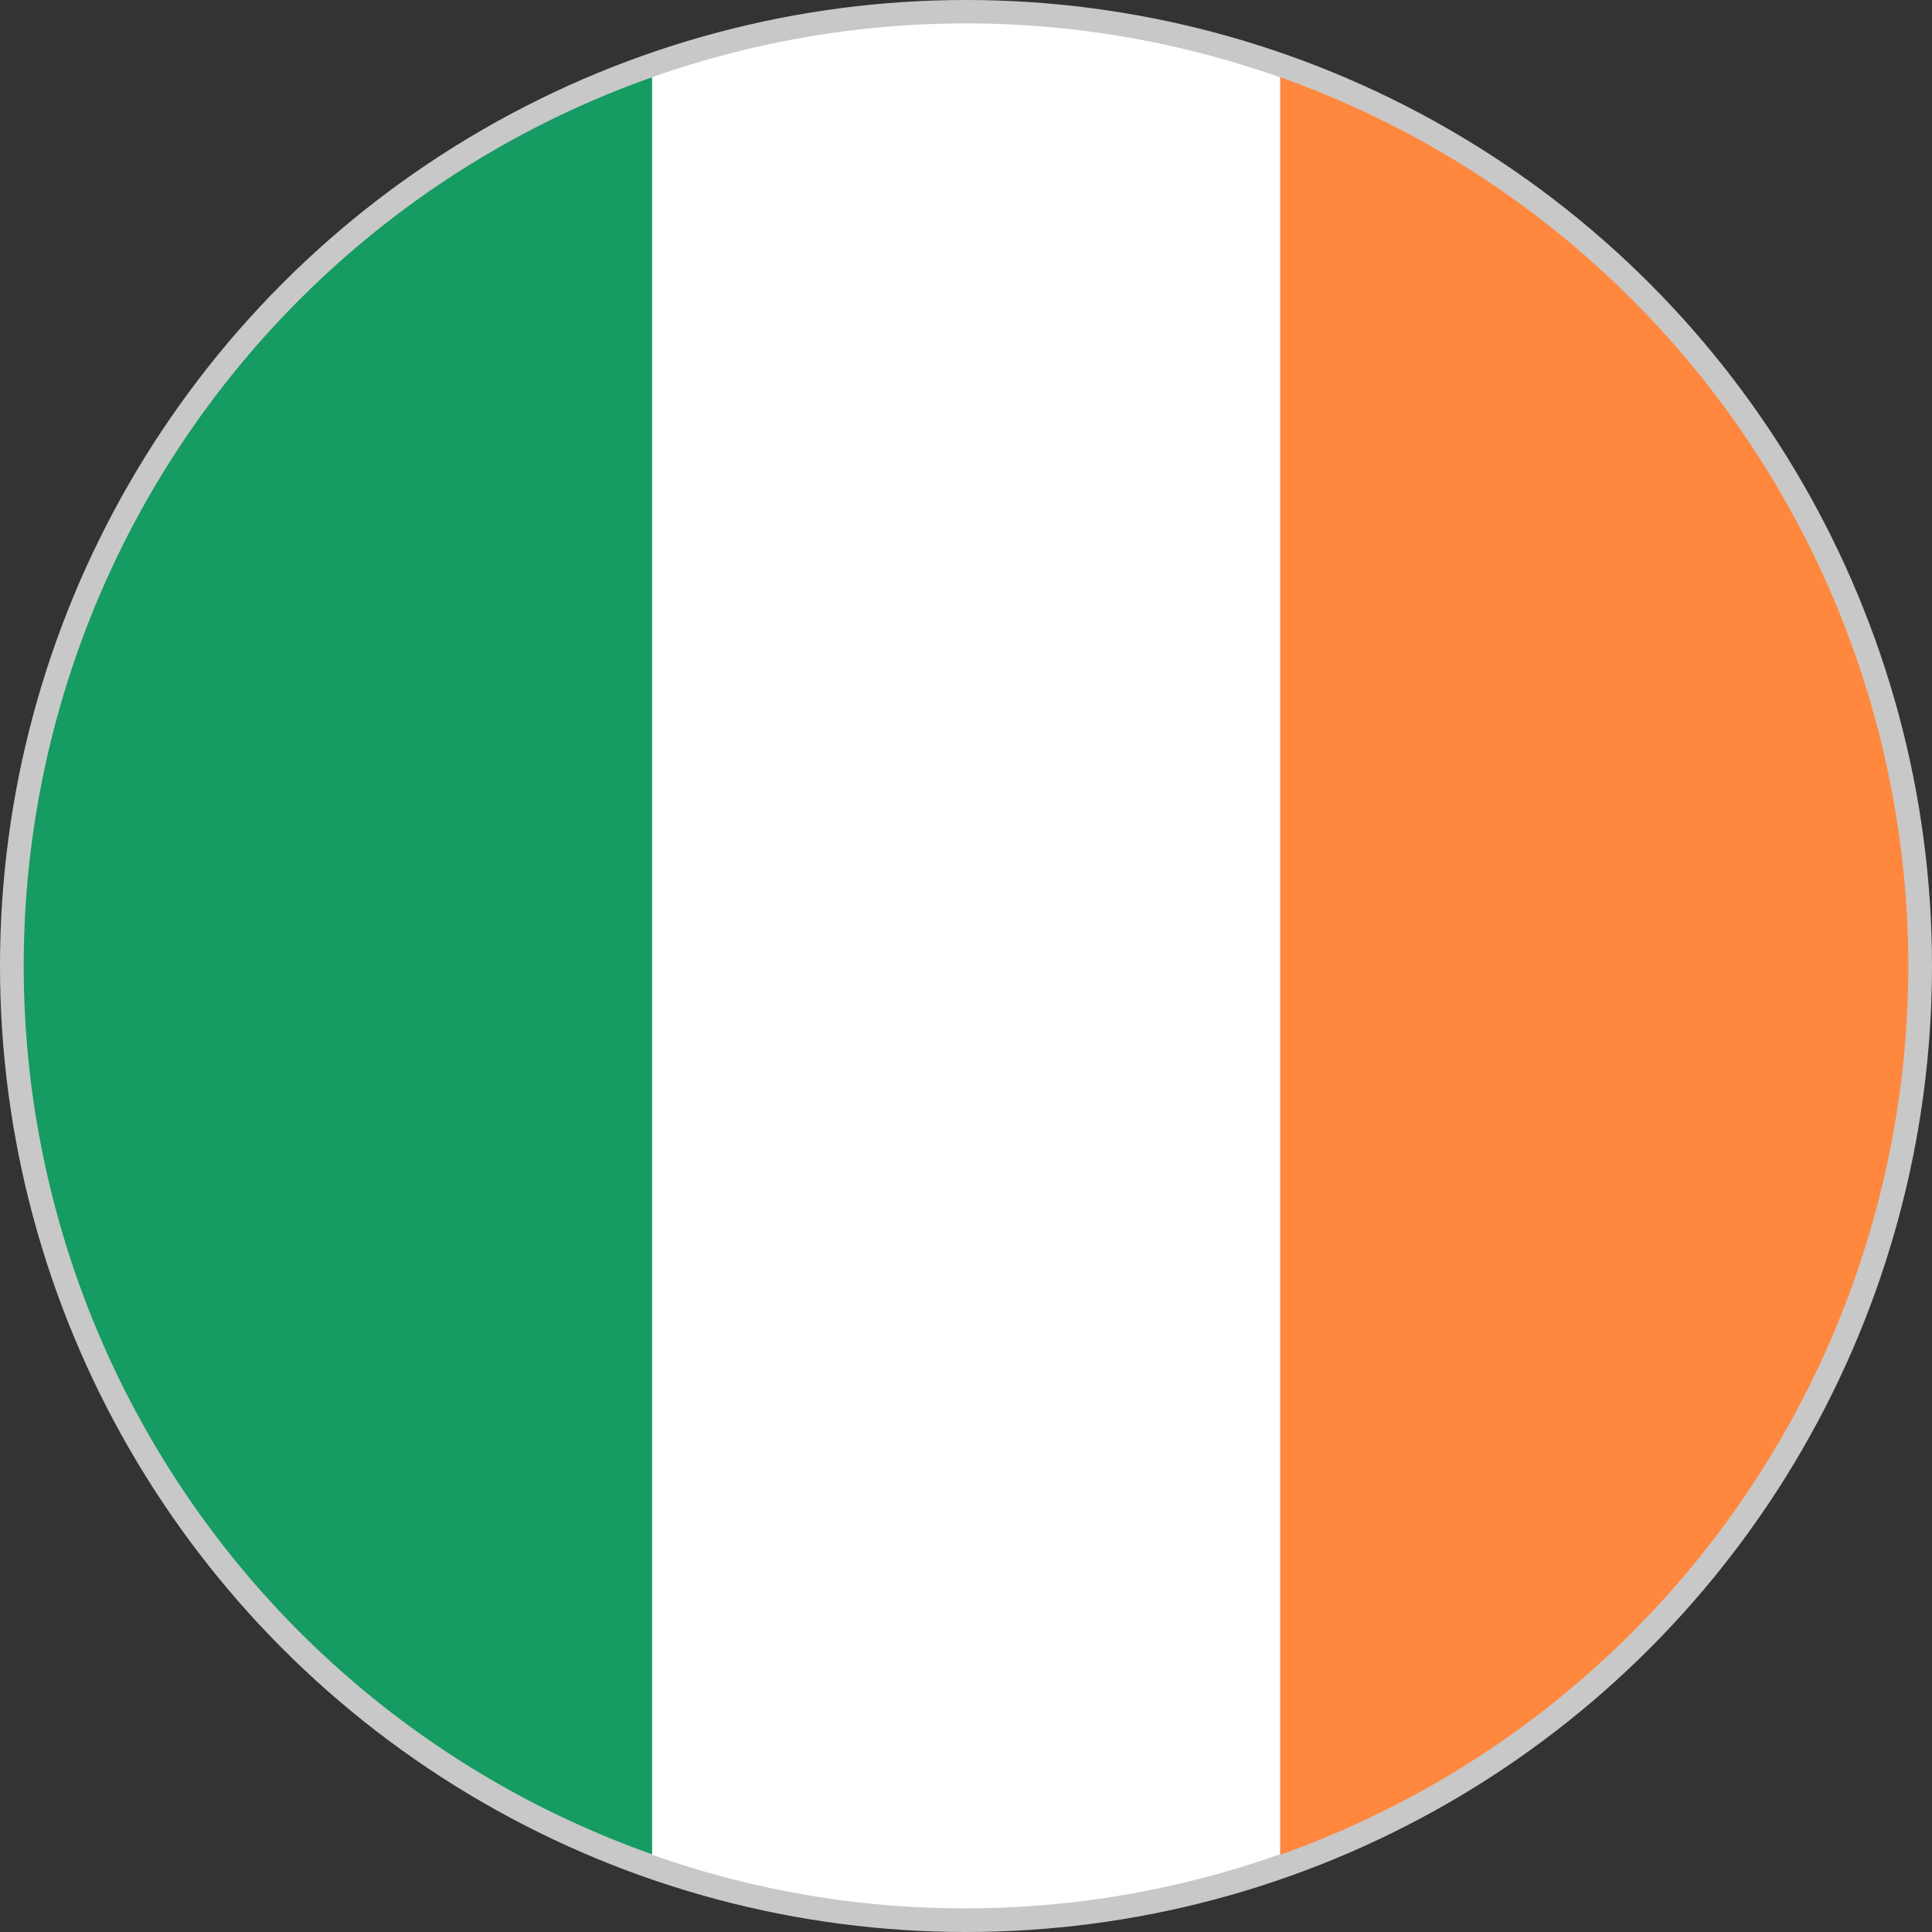 <svg xmlns="http://www.w3.org/2000/svg" viewBox="0 0 40 40"><rect x="0" y="0" width="40" height="40" fill="#333333" stroke="none"/><defs><style>.cls-1{fill:#c8c8c8;}.cls-2{fill:#ff883e;}.cls-3{fill:#fff;}.cls-4{fill:#169b62;}</style></defs><title>Ireland</title><g id="图层_2" data-name="图层 2"><g id="图层_1-2" data-name="图层 1"><circle class="cls-1" cx="20" cy="20" r="20"/><g id="_编组_" data-name="&lt;编组&gt;"><path id="_路径_" data-name="&lt;路径&gt;" class="cls-2" d="M39.51,20a19.55,19.55,0,0,0-13-18.4V38.4A19.55,19.55,0,0,0,39.51,20Z"/><path id="_路径_2" data-name="&lt;路径&gt;" class="cls-3" d="M20,39.51a19.42,19.42,0,0,0,6.5-1.12V1.6a19.5,19.5,0,0,0-13,0V38.4A19.37,19.37,0,0,0,20,39.51Z"/><path id="_路径_3" data-name="&lt;路径&gt;" class="cls-4" d="M13.5,1.6a19.51,19.51,0,0,0,0,36.79Z"/></g></g></g></svg>